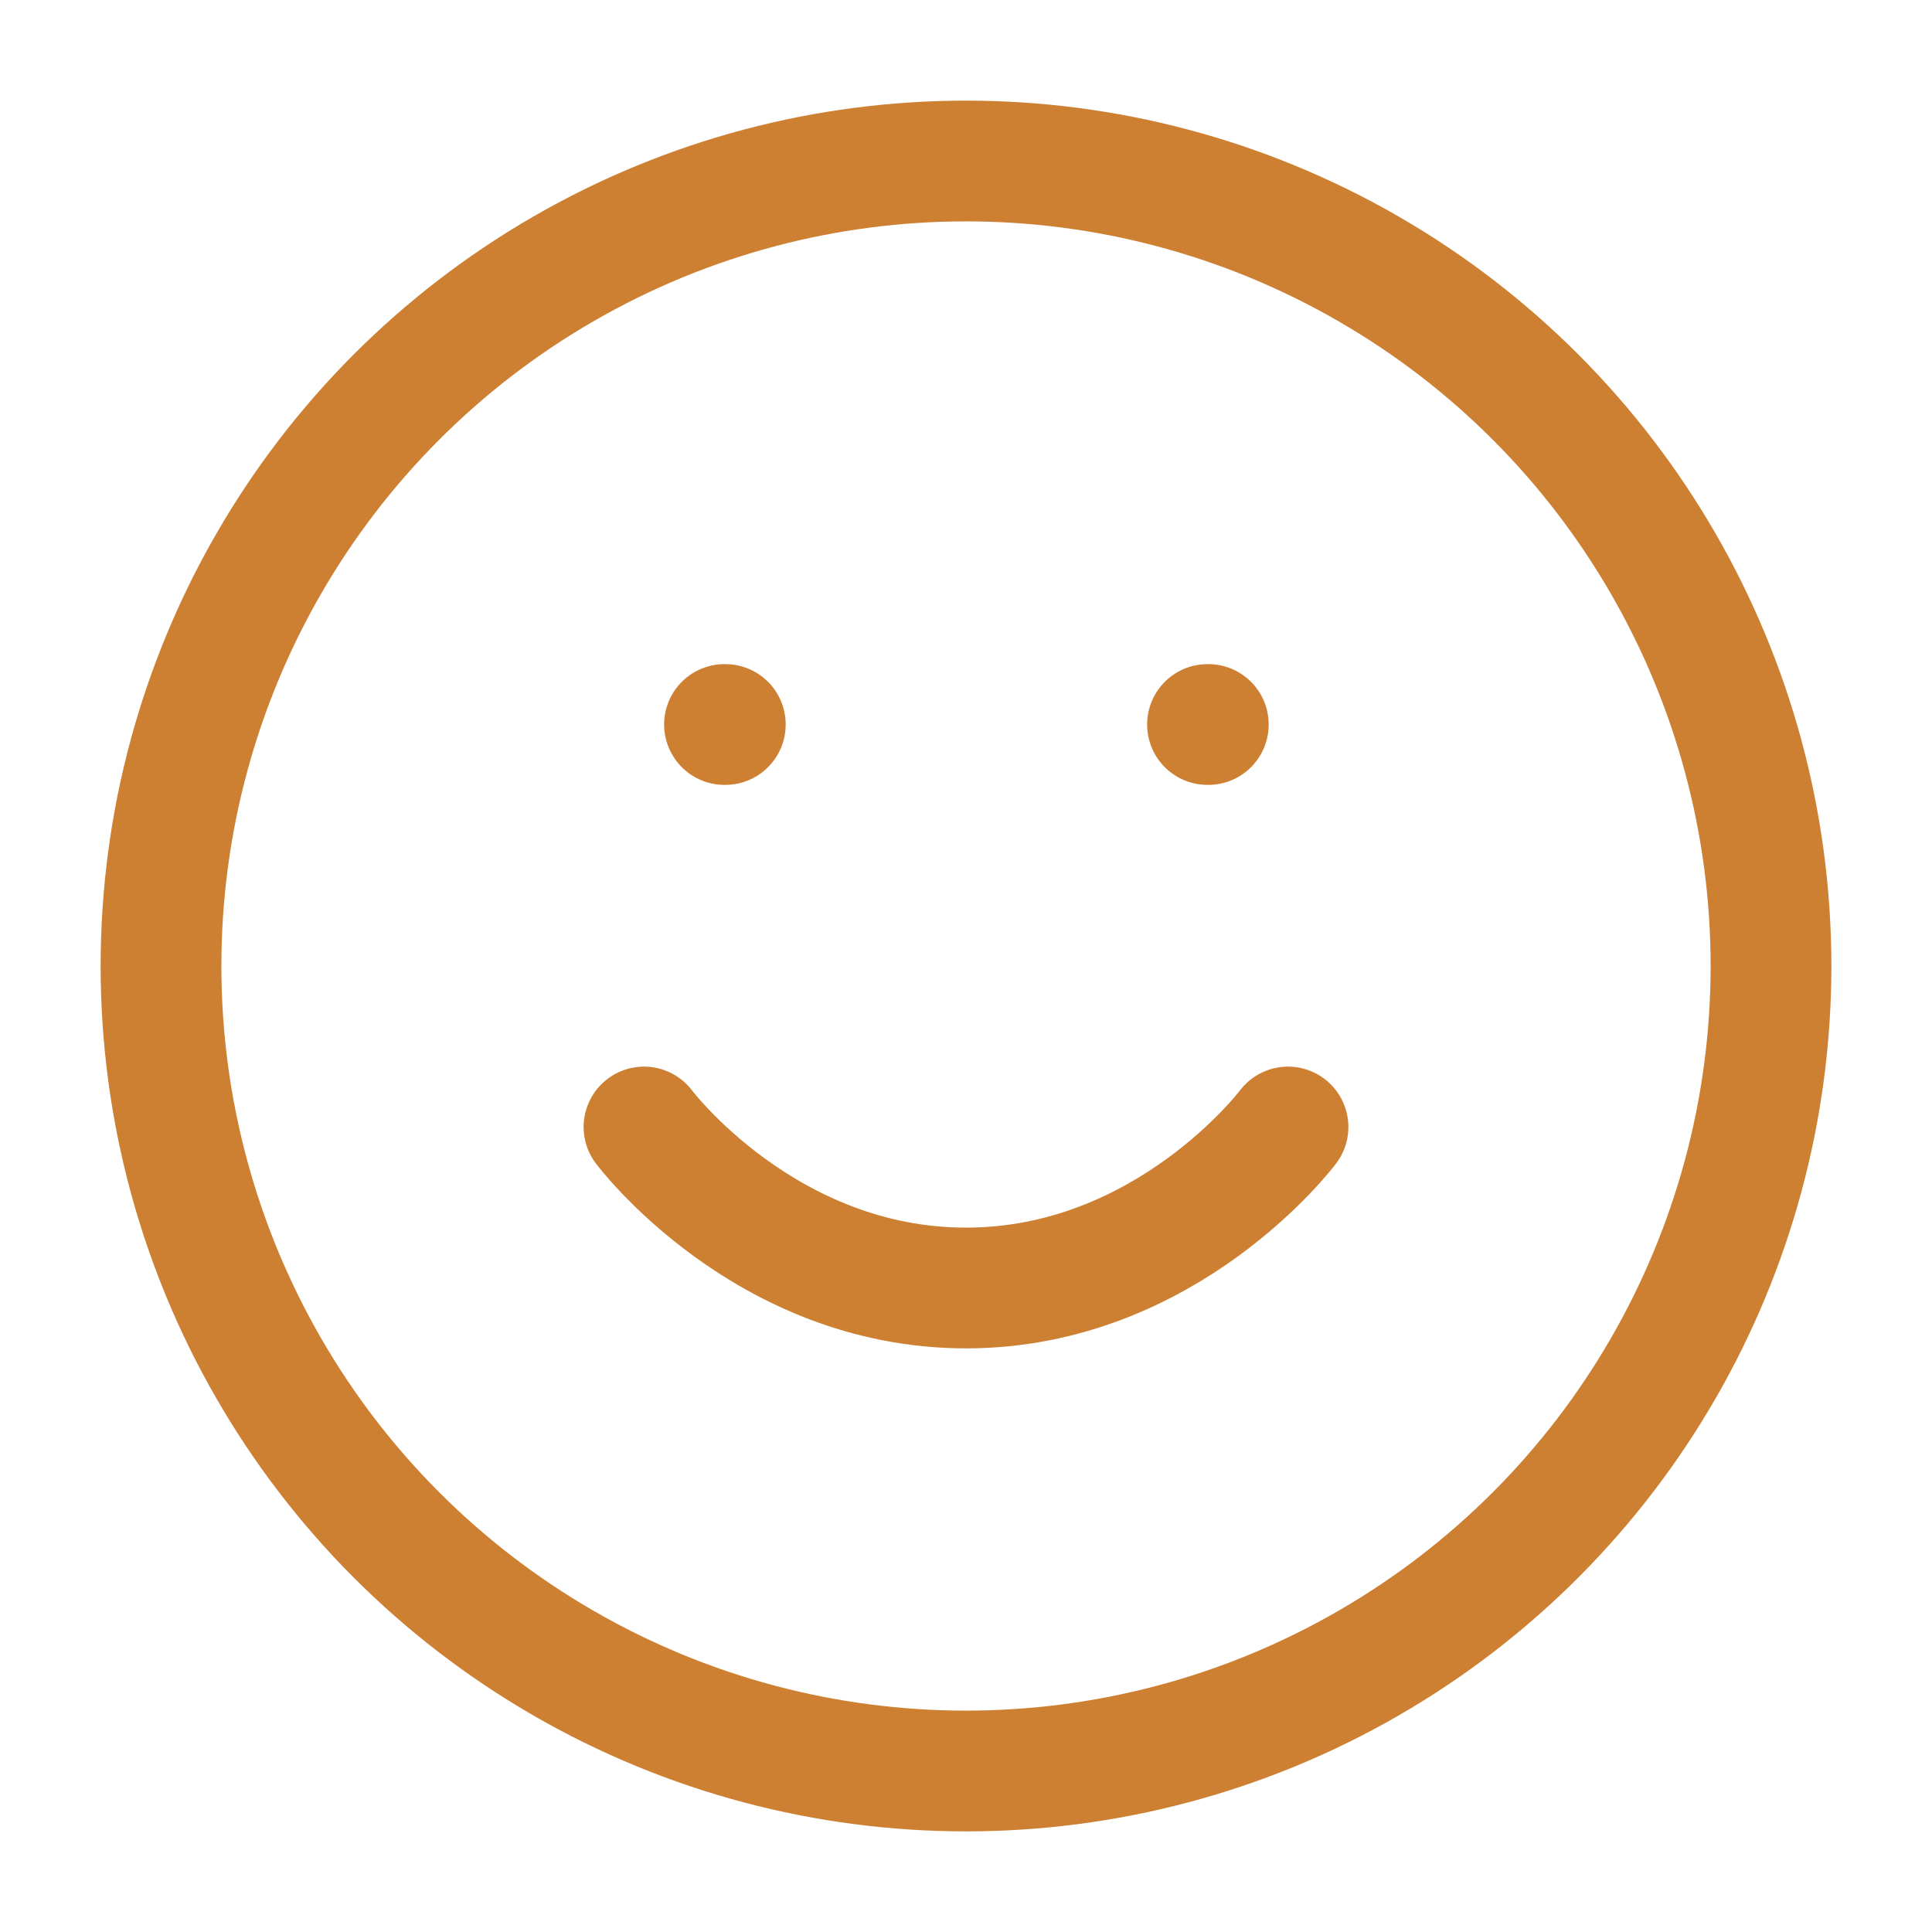 <svg xmlns="http://www.w3.org/2000/svg" width="64" height="64" viewBox="0 0 24 24" fill="none" stroke="#CD7F32" stroke-width="1.5" stroke-linecap="round" stroke-linejoin="round">
  <circle cx="12" cy="12" r="10"/>
  <path d="M8 14s1.5 2 4 2 4-2 4-2"/>
  <line x1="9" y1="9" x2="9.01" y2="9"/>
  <line x1="15" y1="9" x2="15.01" y2="9"/>
</svg>